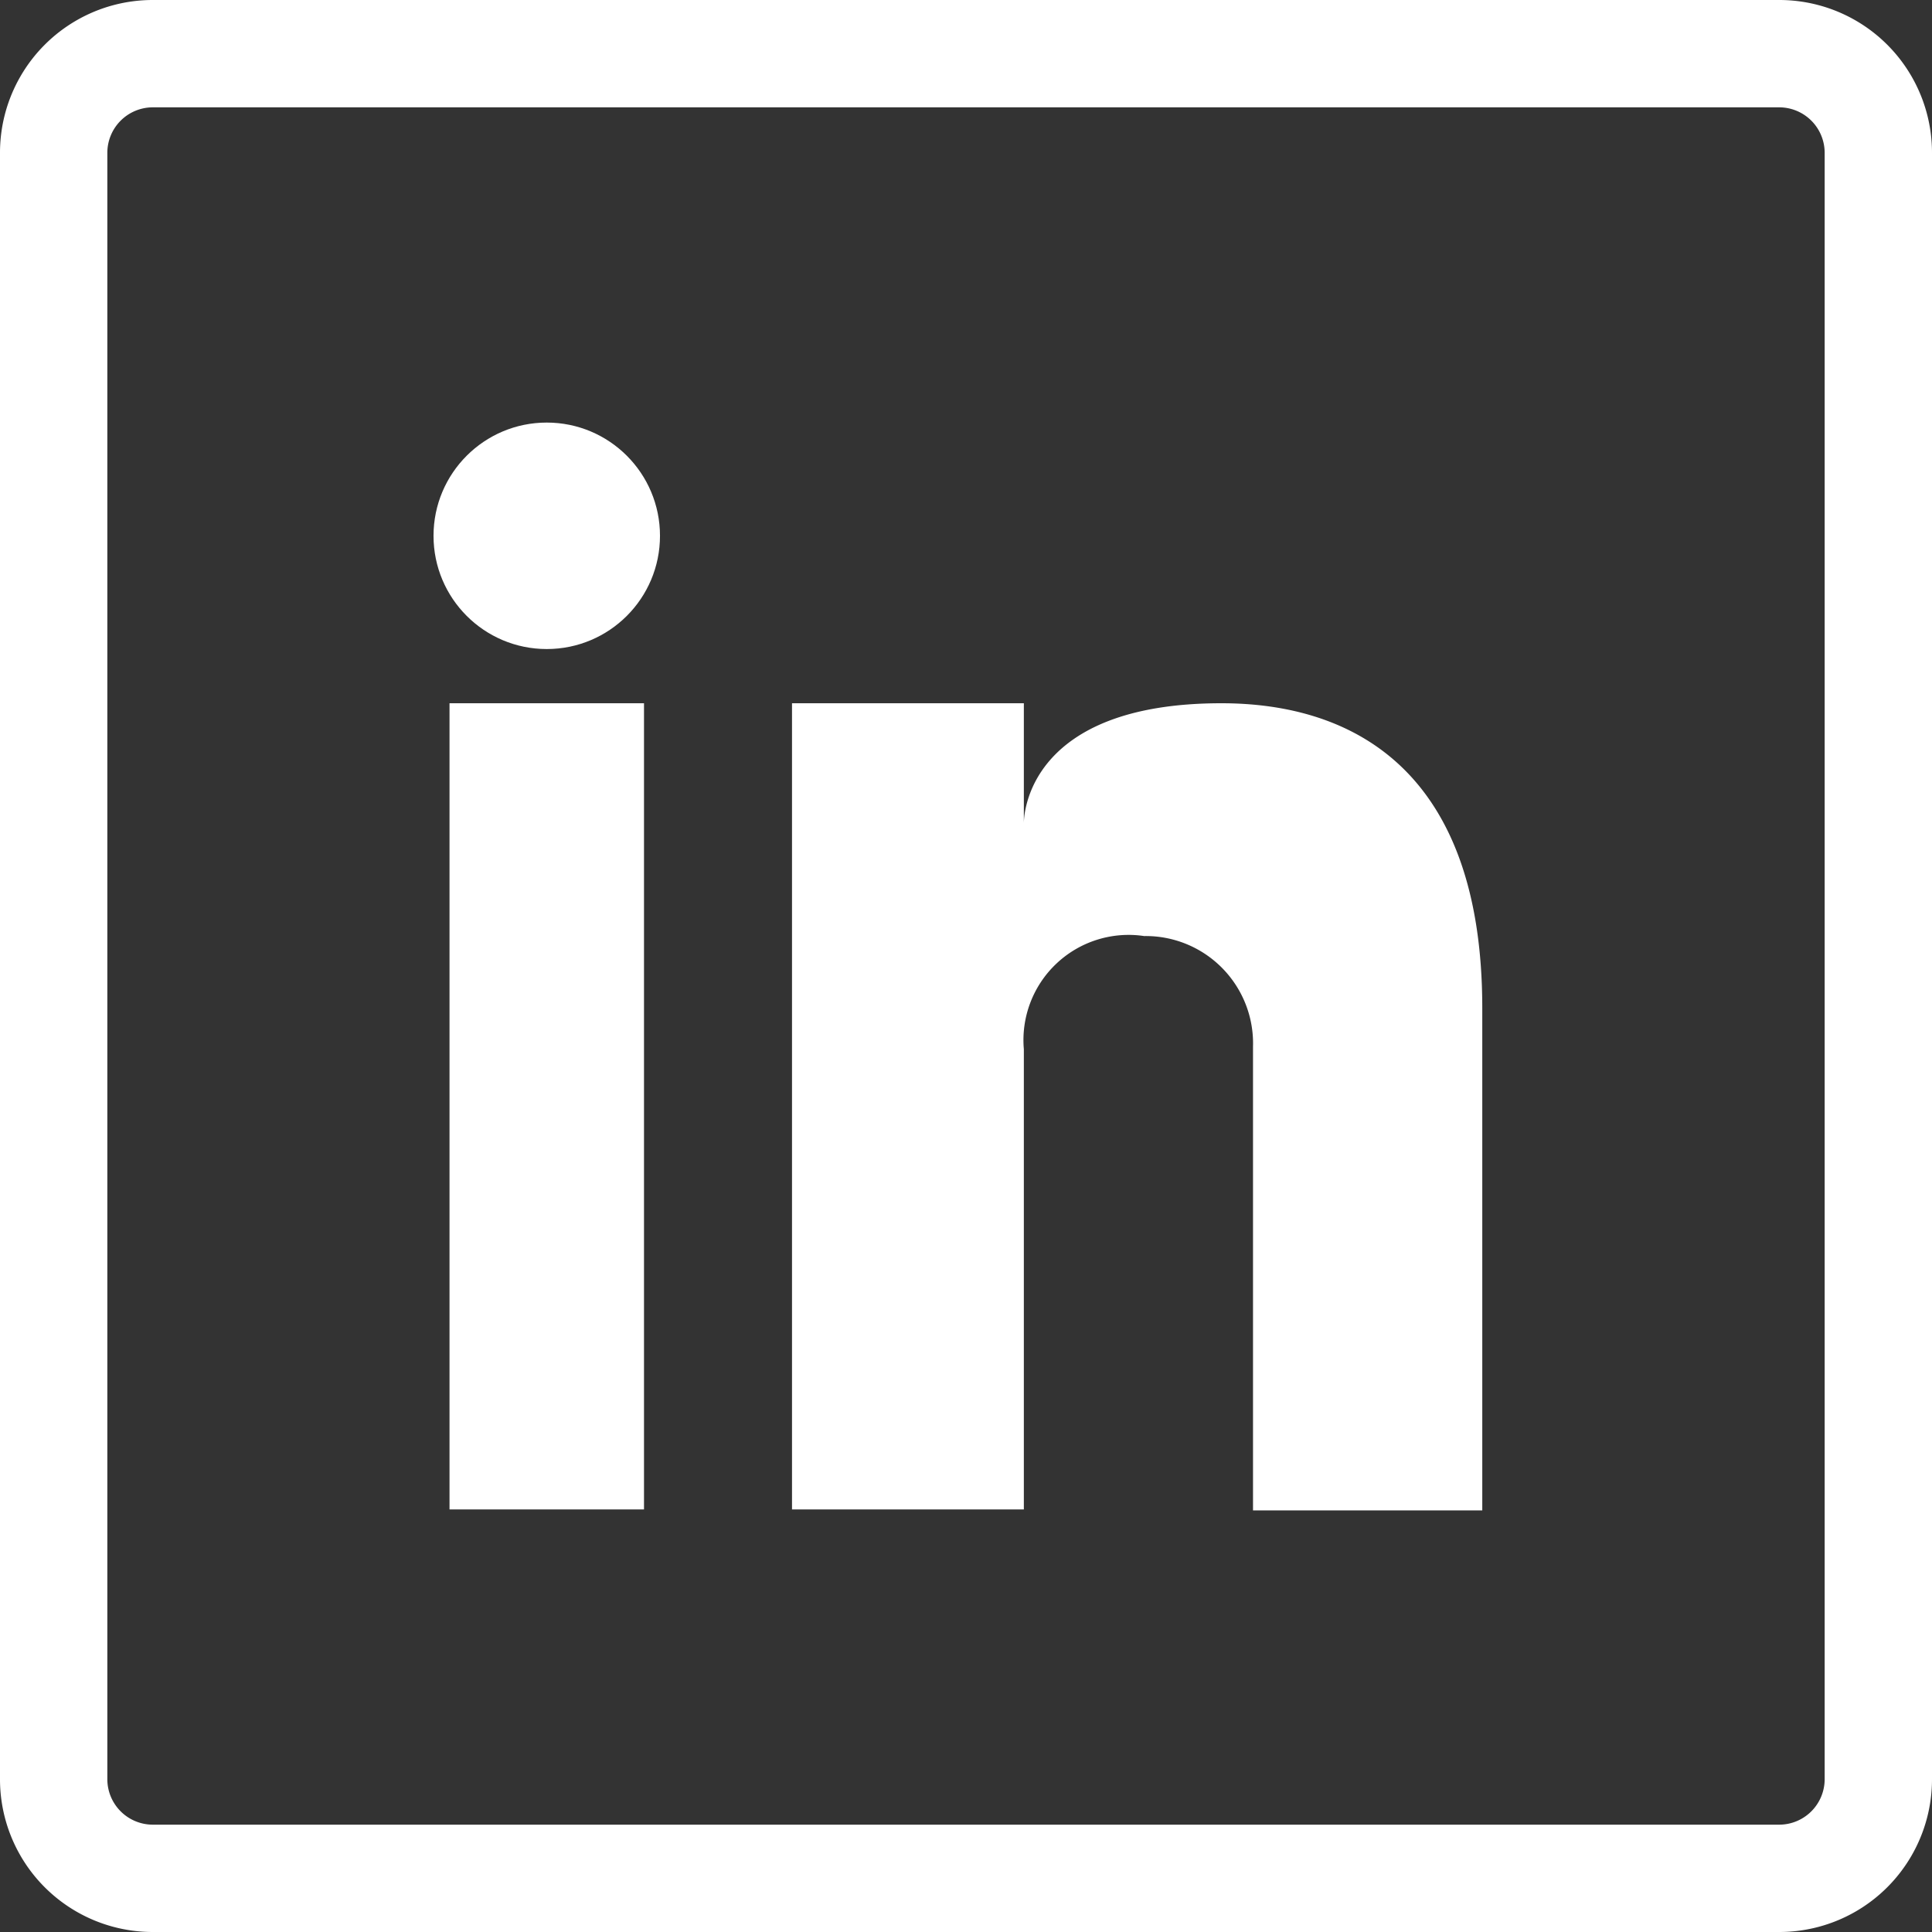 <svg xmlns="http://www.w3.org/2000/svg" width="18" height="18" viewBox="0 0 18 18">
  <rect x="0" y="0" width="18" height="18" fill="#333333" stroke="none"/>
  <g id="Group_64" data-name="Group 64" transform="translate(-2021 -1307)">
    <path id="Path_242" data-name="Path 242" d="M2037.576,1308a.424.424,0,0,1,.424.424v15.152a.424.424,0,0,1-.424.424h-15.152a.424.424,0,0,1-.424-.422v-15.154a.424.424,0,0,1,.424-.424h15.152m0-1h0Zm0,0h-15.152a1.423,1.423,0,0,0-1.424,1.424v15.154a1.423,1.423,0,0,0,1.424,1.422h15.152a1.423,1.423,0,0,0,1.424-1.424v-15.152a1.423,1.423,0,0,0-1.424-1.424Z" fill="#fff"/>
    <rect id="Rectangle_730" data-name="Rectangle 730" width="1.812" height="7.511" transform="translate(2025.188 1313.552)" fill="#fff"/>
    <path id="Path_243" data-name="Path 243" d="M2032.38,1313.552c-1.809,0-1.841,1.046-1.841,1.118v-1.118h-2.16v7.511h2.16v-4.287a.98.98,0,0,1,1.121-1.055,1,1,0,0,1,1.014,1.031v4.32h2.136v-4.68C2034.81,1314.173,2033.6,1313.552,2032.38,1313.552Z" fill="#fff"/>
    <circle id="Ellipse_2" data-name="Ellipse 2" cx="1.055" cy="1.055" r="1.055" transform="translate(2025.039 1310.937)" fill="#fff"/>
  </g>
</svg>
